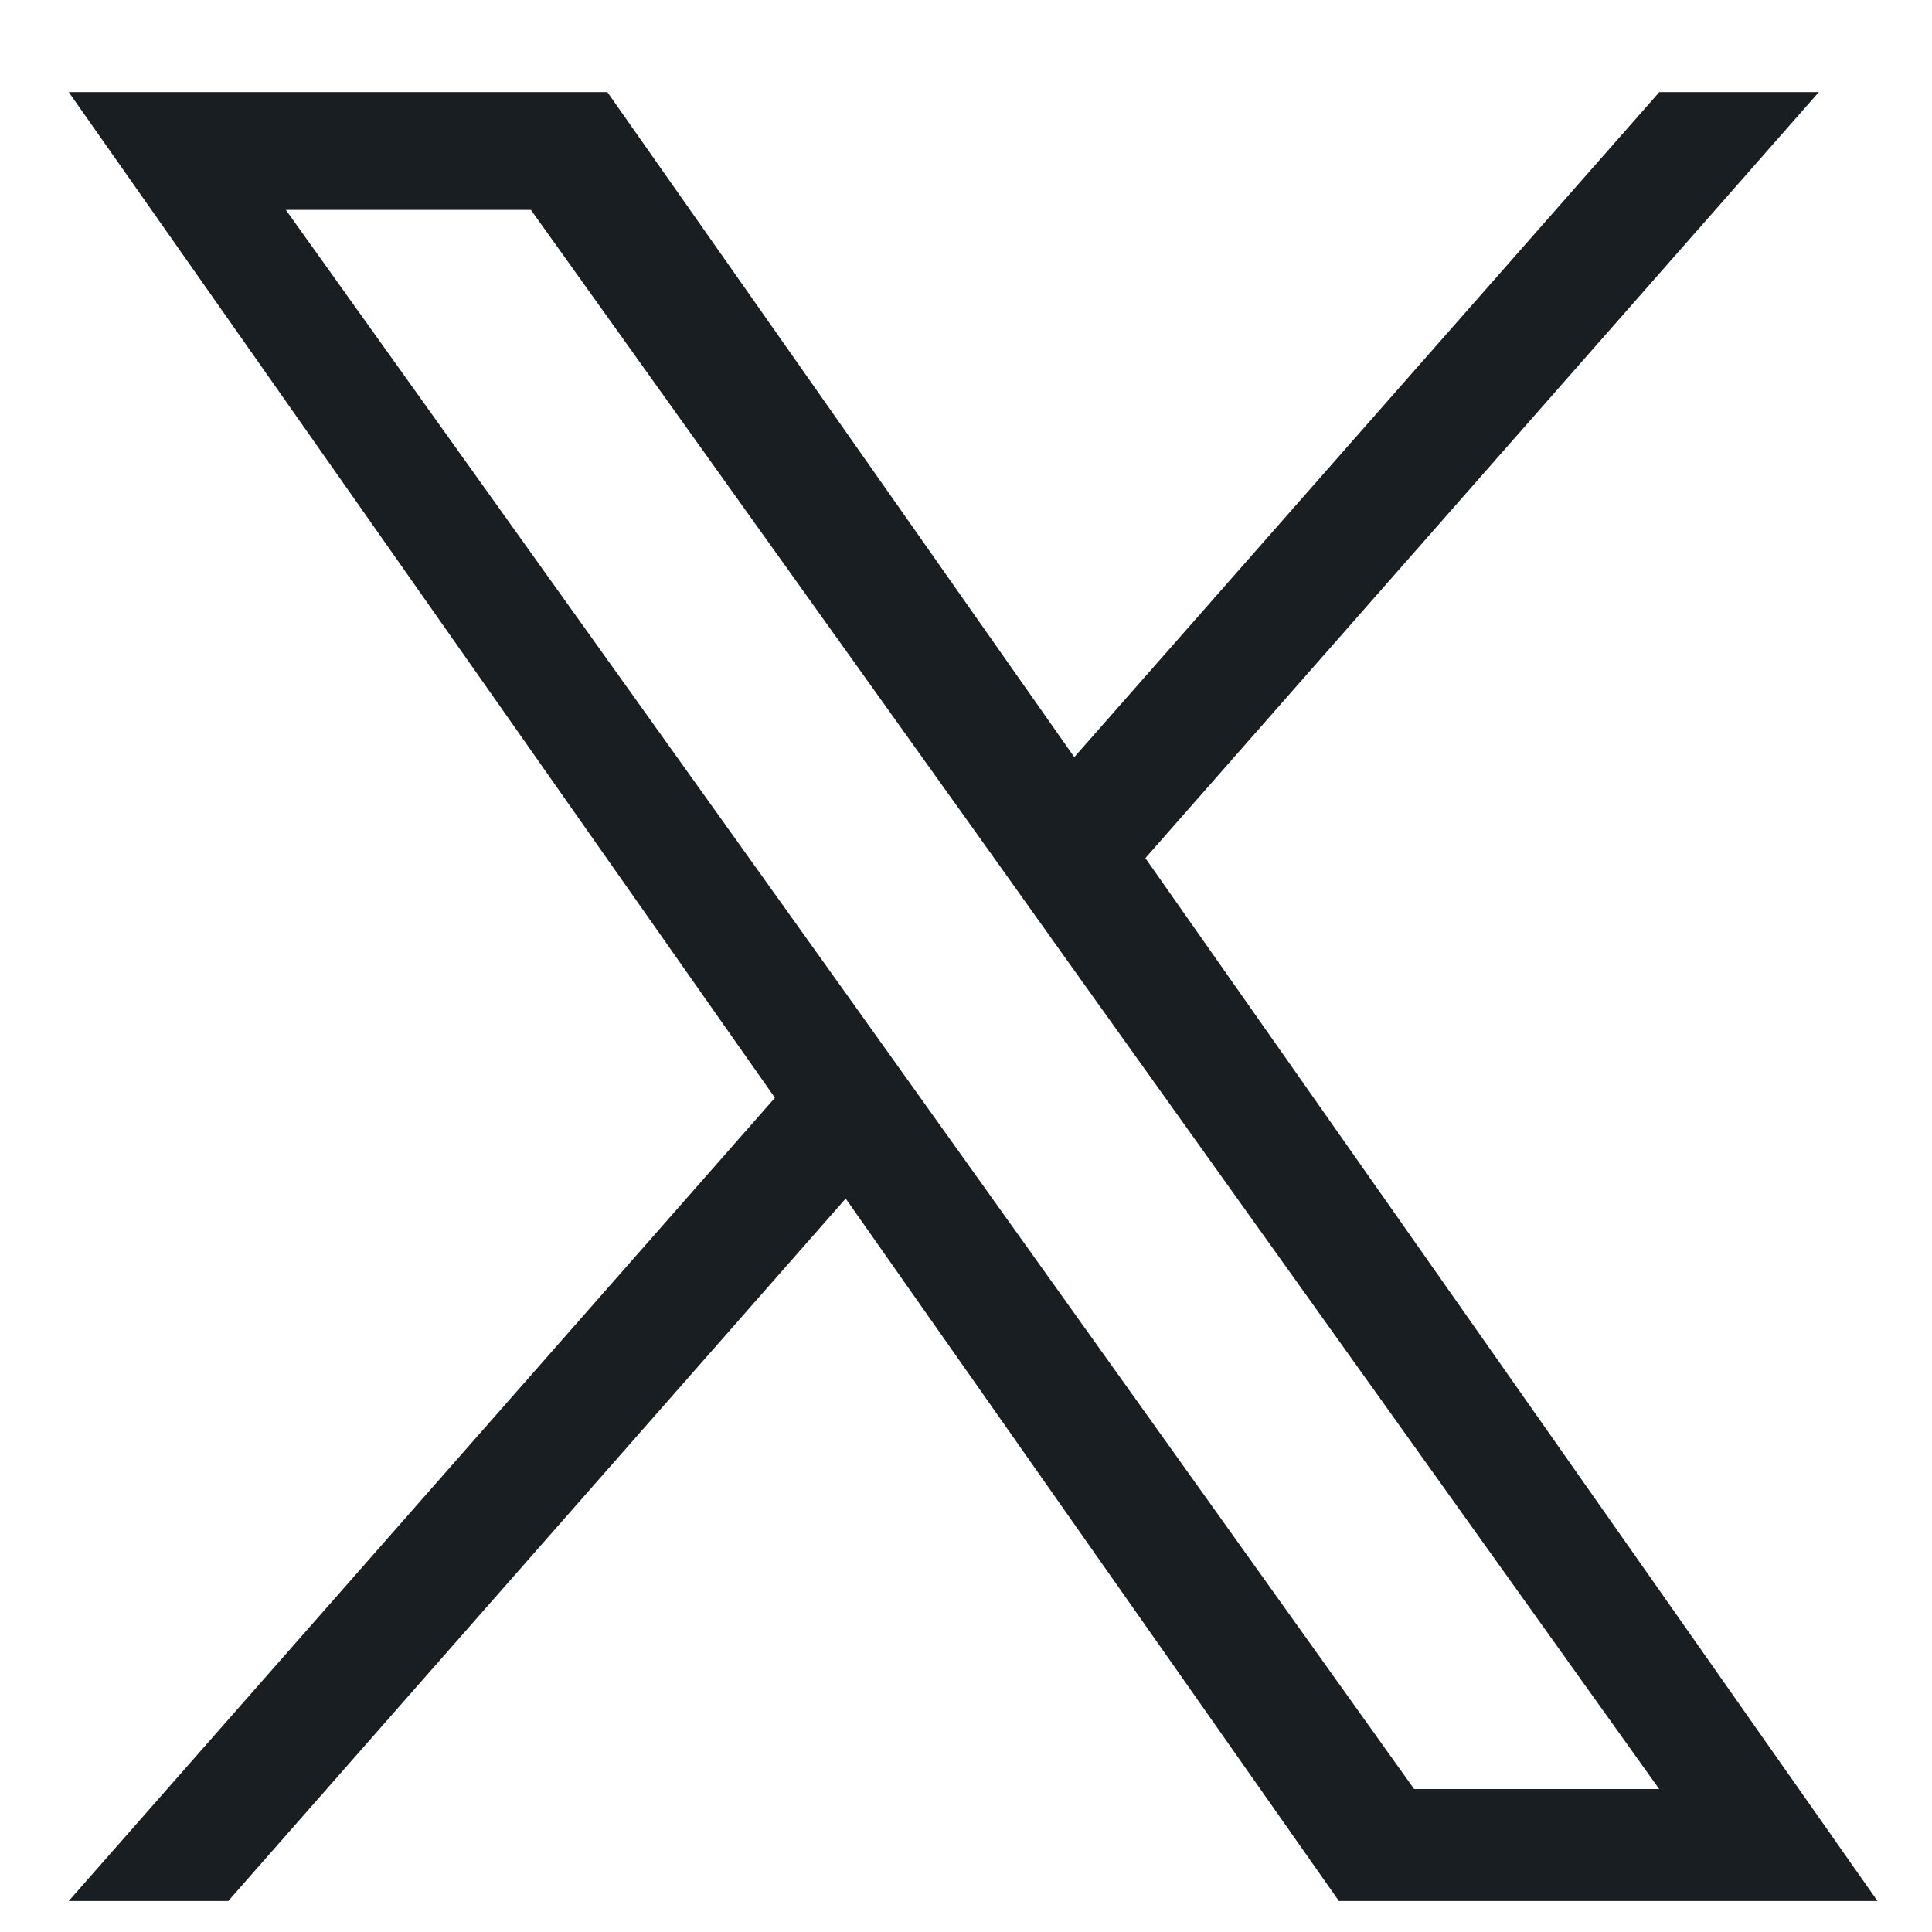 <svg width="19" height="19" viewBox="0 0 19 19" fill="none" xmlns="http://www.w3.org/2000/svg">
<path d="M11.264 8.439L17.887 0.906H16.318L10.565 7.446L5.973 0.906H0.676L7.621 10.796L0.676 18.695H2.245L8.317 11.787L13.167 18.695H18.464L11.264 8.439ZM9.114 10.883L8.41 9.897L2.811 2.064H5.221L9.741 8.388L10.443 9.373L16.317 17.594H13.907L9.114 10.883Z" fill="#191E22"/>
</svg>
